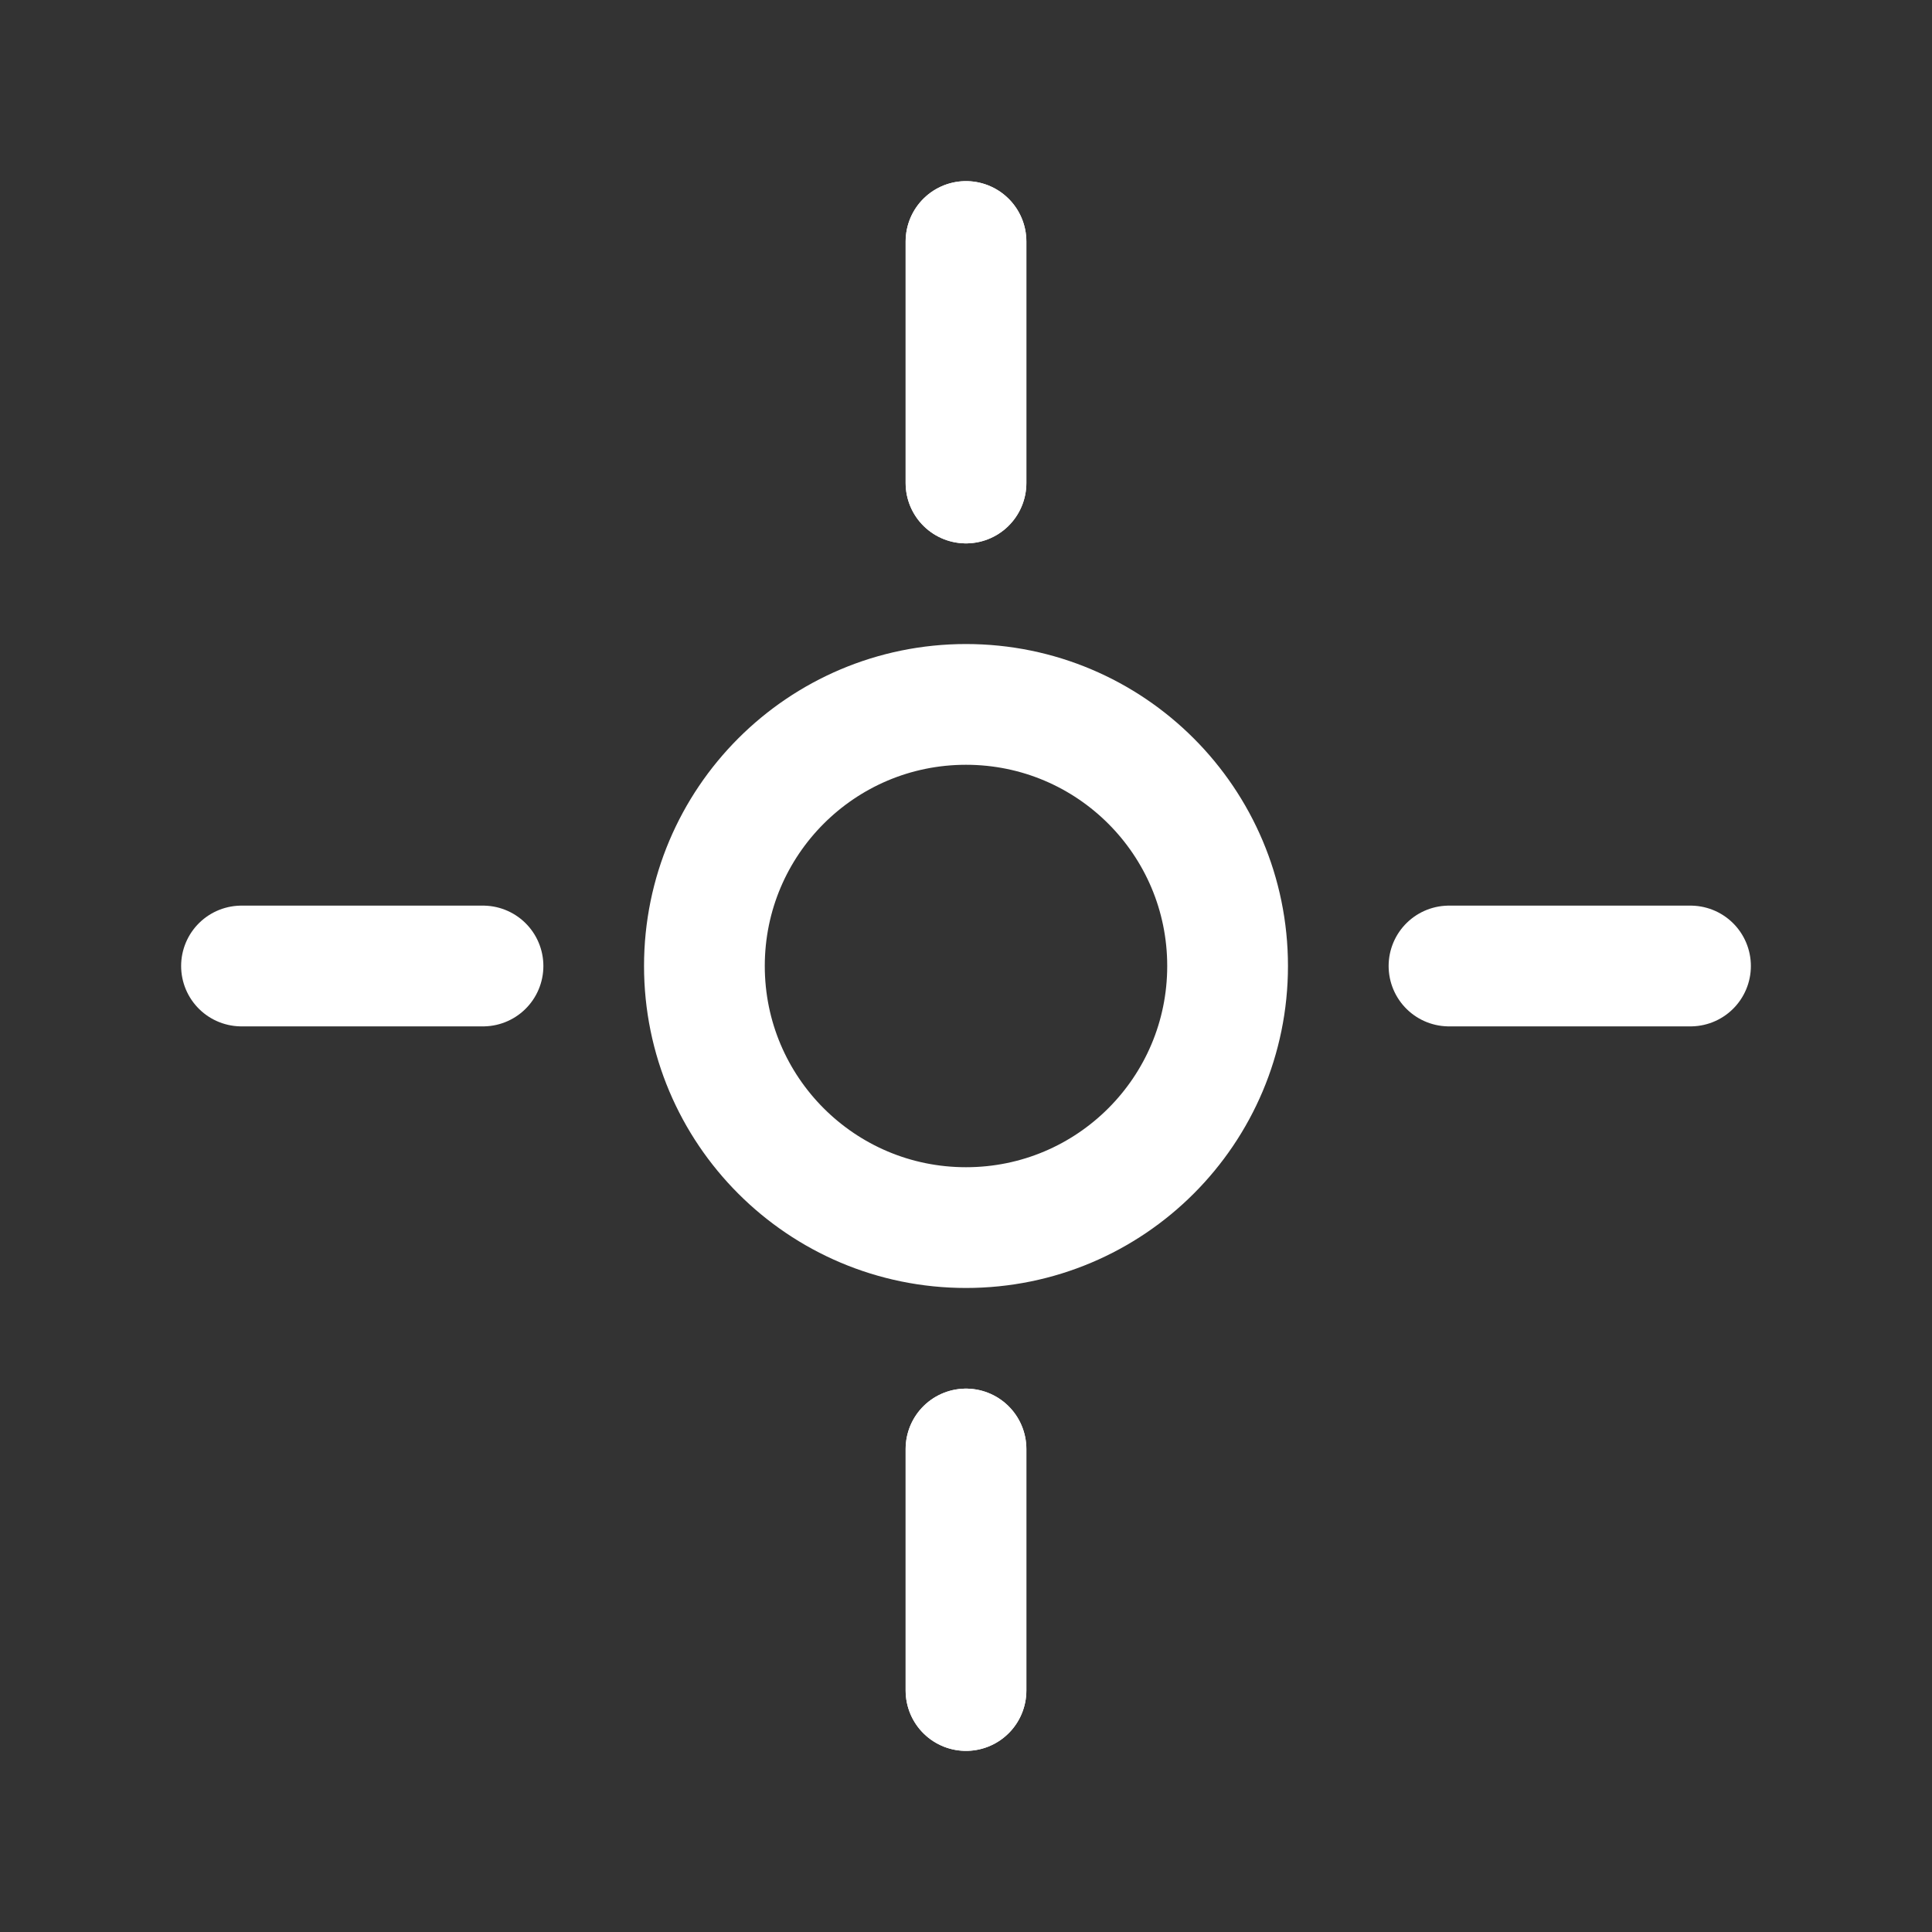 <svg width="30" height="30" viewBox="0 0 30 30" fill="none" xmlns="http://www.w3.org/2000/svg">
<rect x="0" y="0" width="30" height="30" fill="#333333" stroke="none"/>
<path d="M19.062 15C19.062 17.244 17.244 19.062 15 19.062C12.756 19.062 10.938 17.244 10.938 15C10.938 12.756 12.756 10.938 15 10.938C17.244 10.938 19.062 12.756 19.062 15Z" stroke="white" stroke-width="1.875"/>
<path d="M26.25 15L22.5 15" stroke="white" stroke-width="1.875" stroke-linecap="round" stroke-linejoin="round"/>
<path d="M3.75 15L7.5 15" stroke="white" stroke-width="1.875" stroke-linecap="round" stroke-linejoin="round"/>
<path d="M15 26.25L15 22.5M15 3.75L15 7.5" stroke="white" stroke-width="1.875" stroke-linecap="round" stroke-linejoin="round"/>
<path d="M15 3.75L15 7.5" stroke="white" stroke-width="1.875" stroke-linecap="round" stroke-linejoin="round"/>
<path d="M15 26.25L15 22.5" stroke="white" stroke-width="1.875" stroke-linecap="round" stroke-linejoin="round"/>
</svg>

